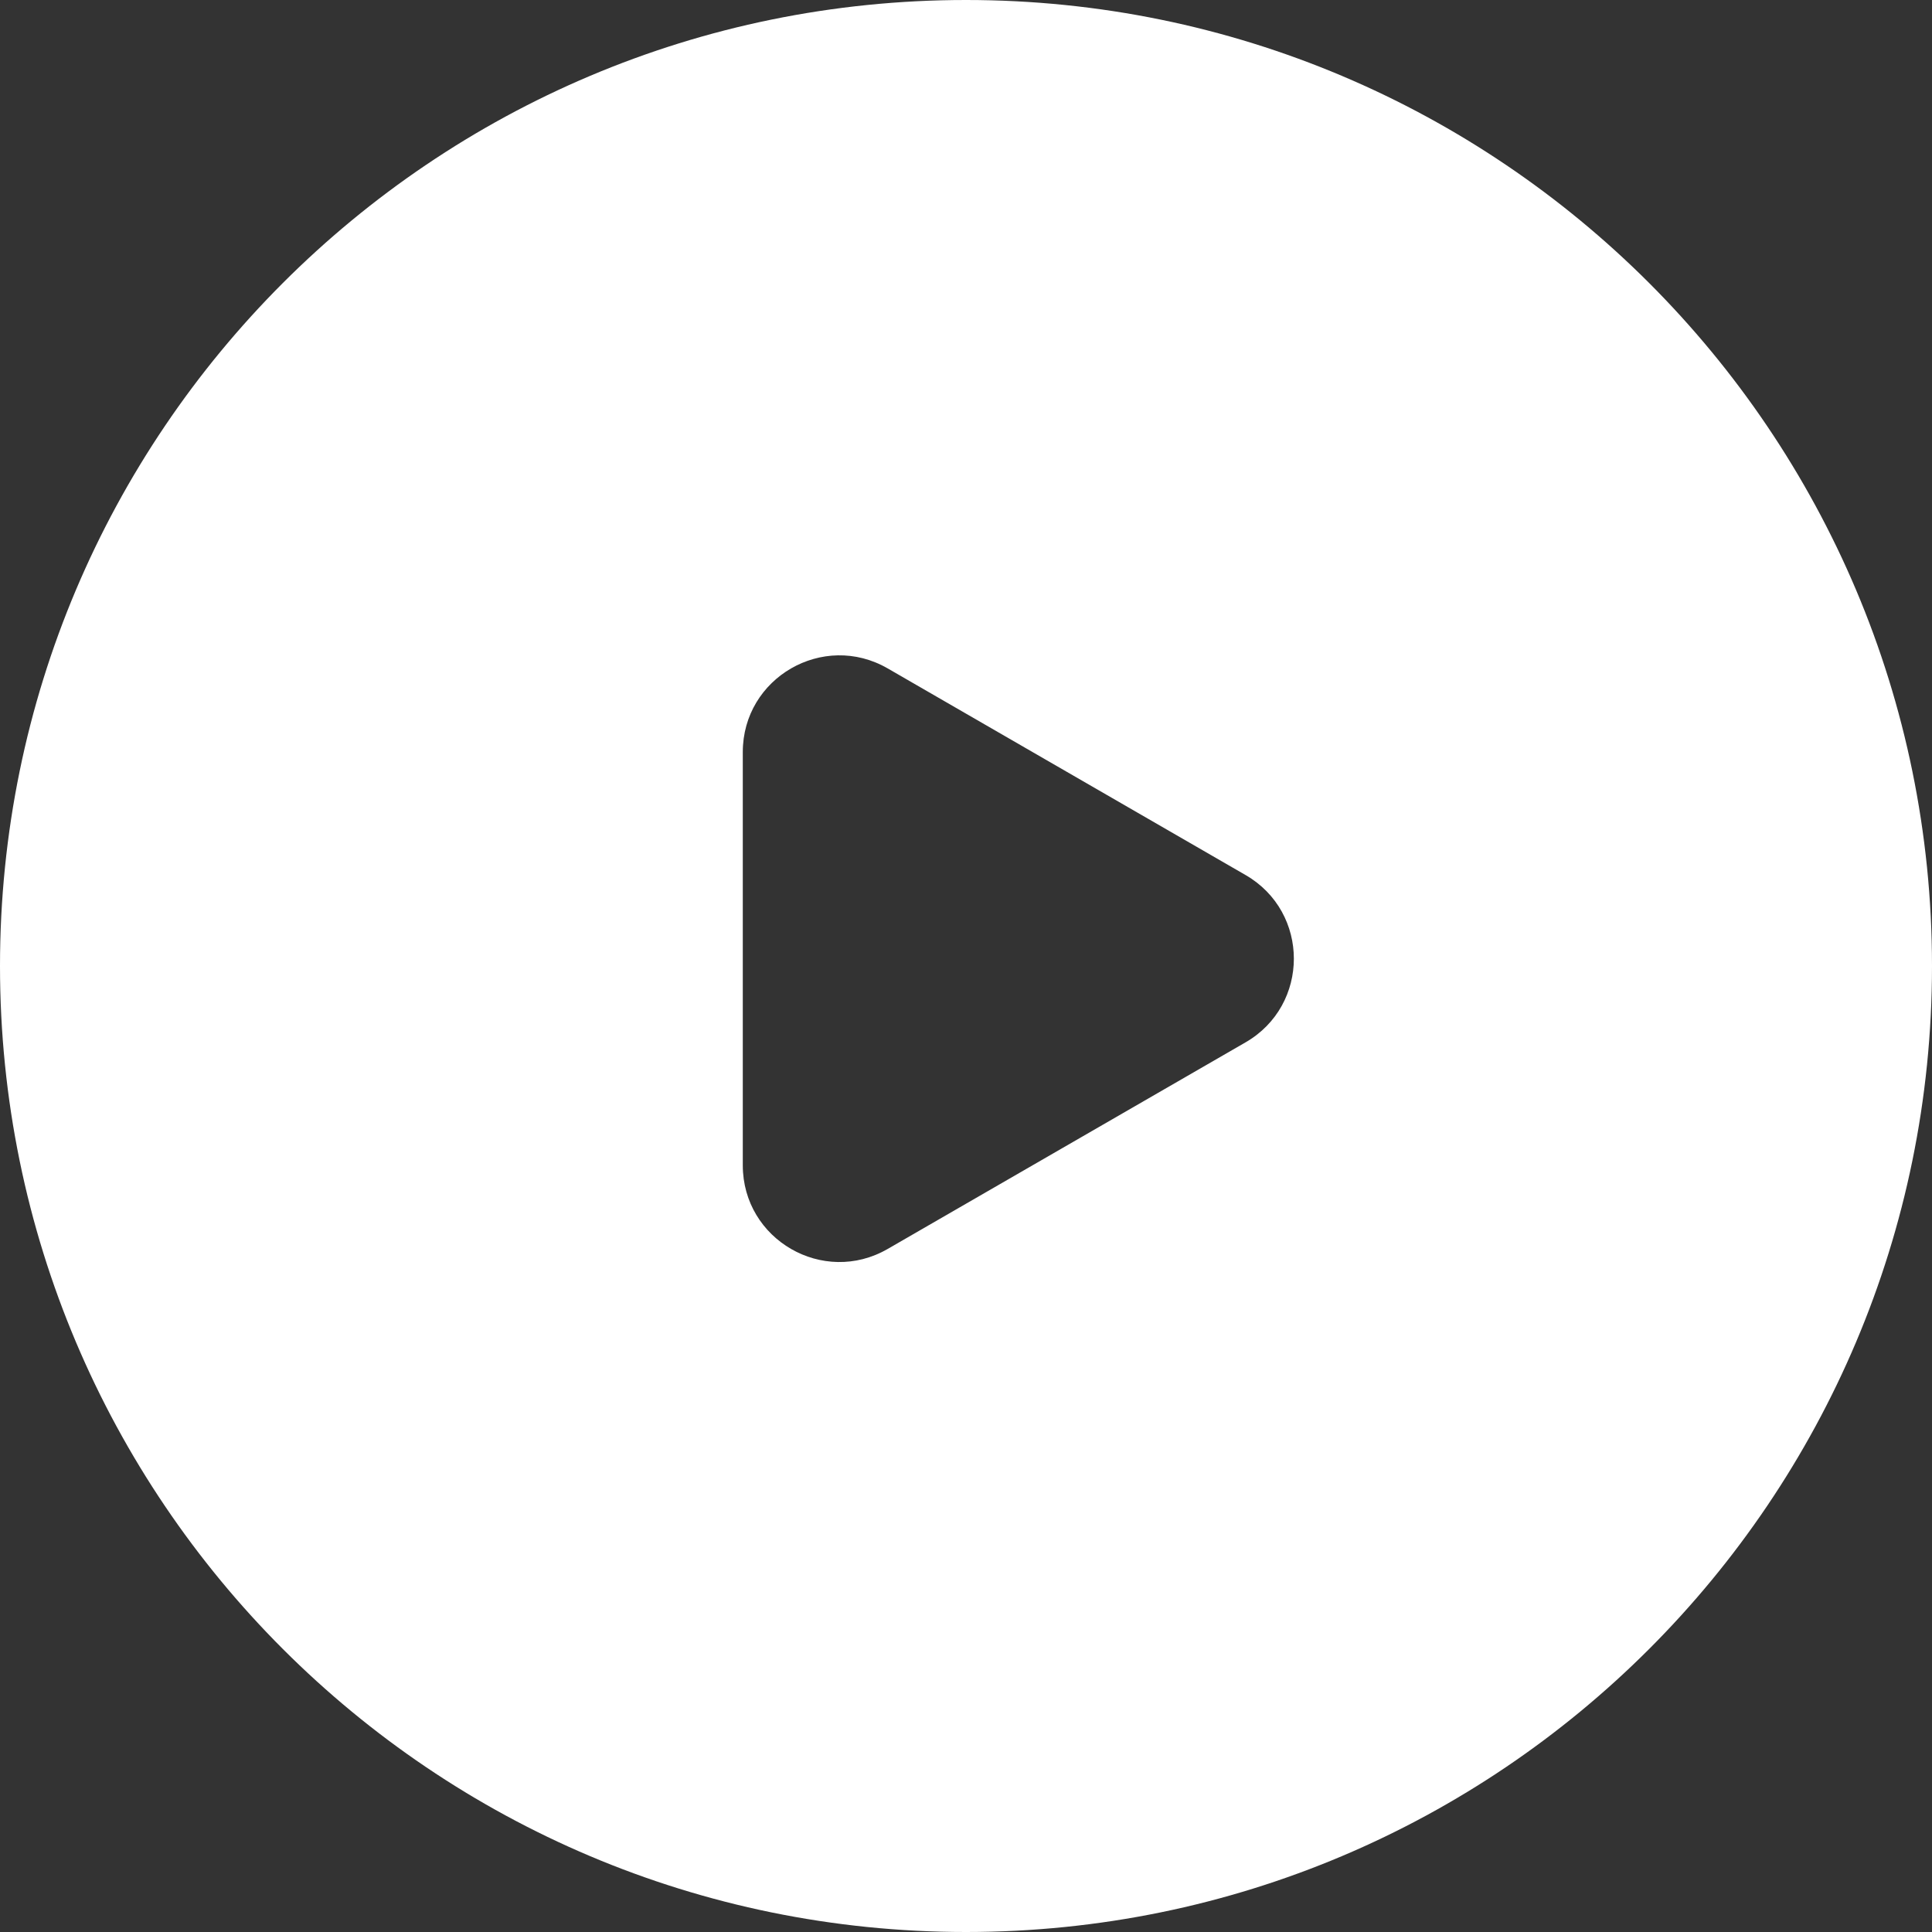 <svg width="60" height="60" viewBox="0 0 60 60" fill="none" xmlns="http://www.w3.org/2000/svg">
<rect x="0" y="0" width="60" height="60" fill="#333333" stroke="none"/>
<path fill-rule="evenodd" clip-rule="evenodd" d="M30 60C46.569 60 60 46.569 60 30C60 13.431 46.569 0 30 0C13.431 0 0 13.431 0 30C0 46.569 13.431 60 30 60ZM38.682 32.371C40.682 31.216 40.682 28.329 38.682 27.175L27.568 20.758C25.568 19.604 23.068 21.047 23.068 23.356V36.189C23.068 38.499 25.568 39.942 27.568 38.787L38.682 32.371Z" fill="white"/>
</svg>
